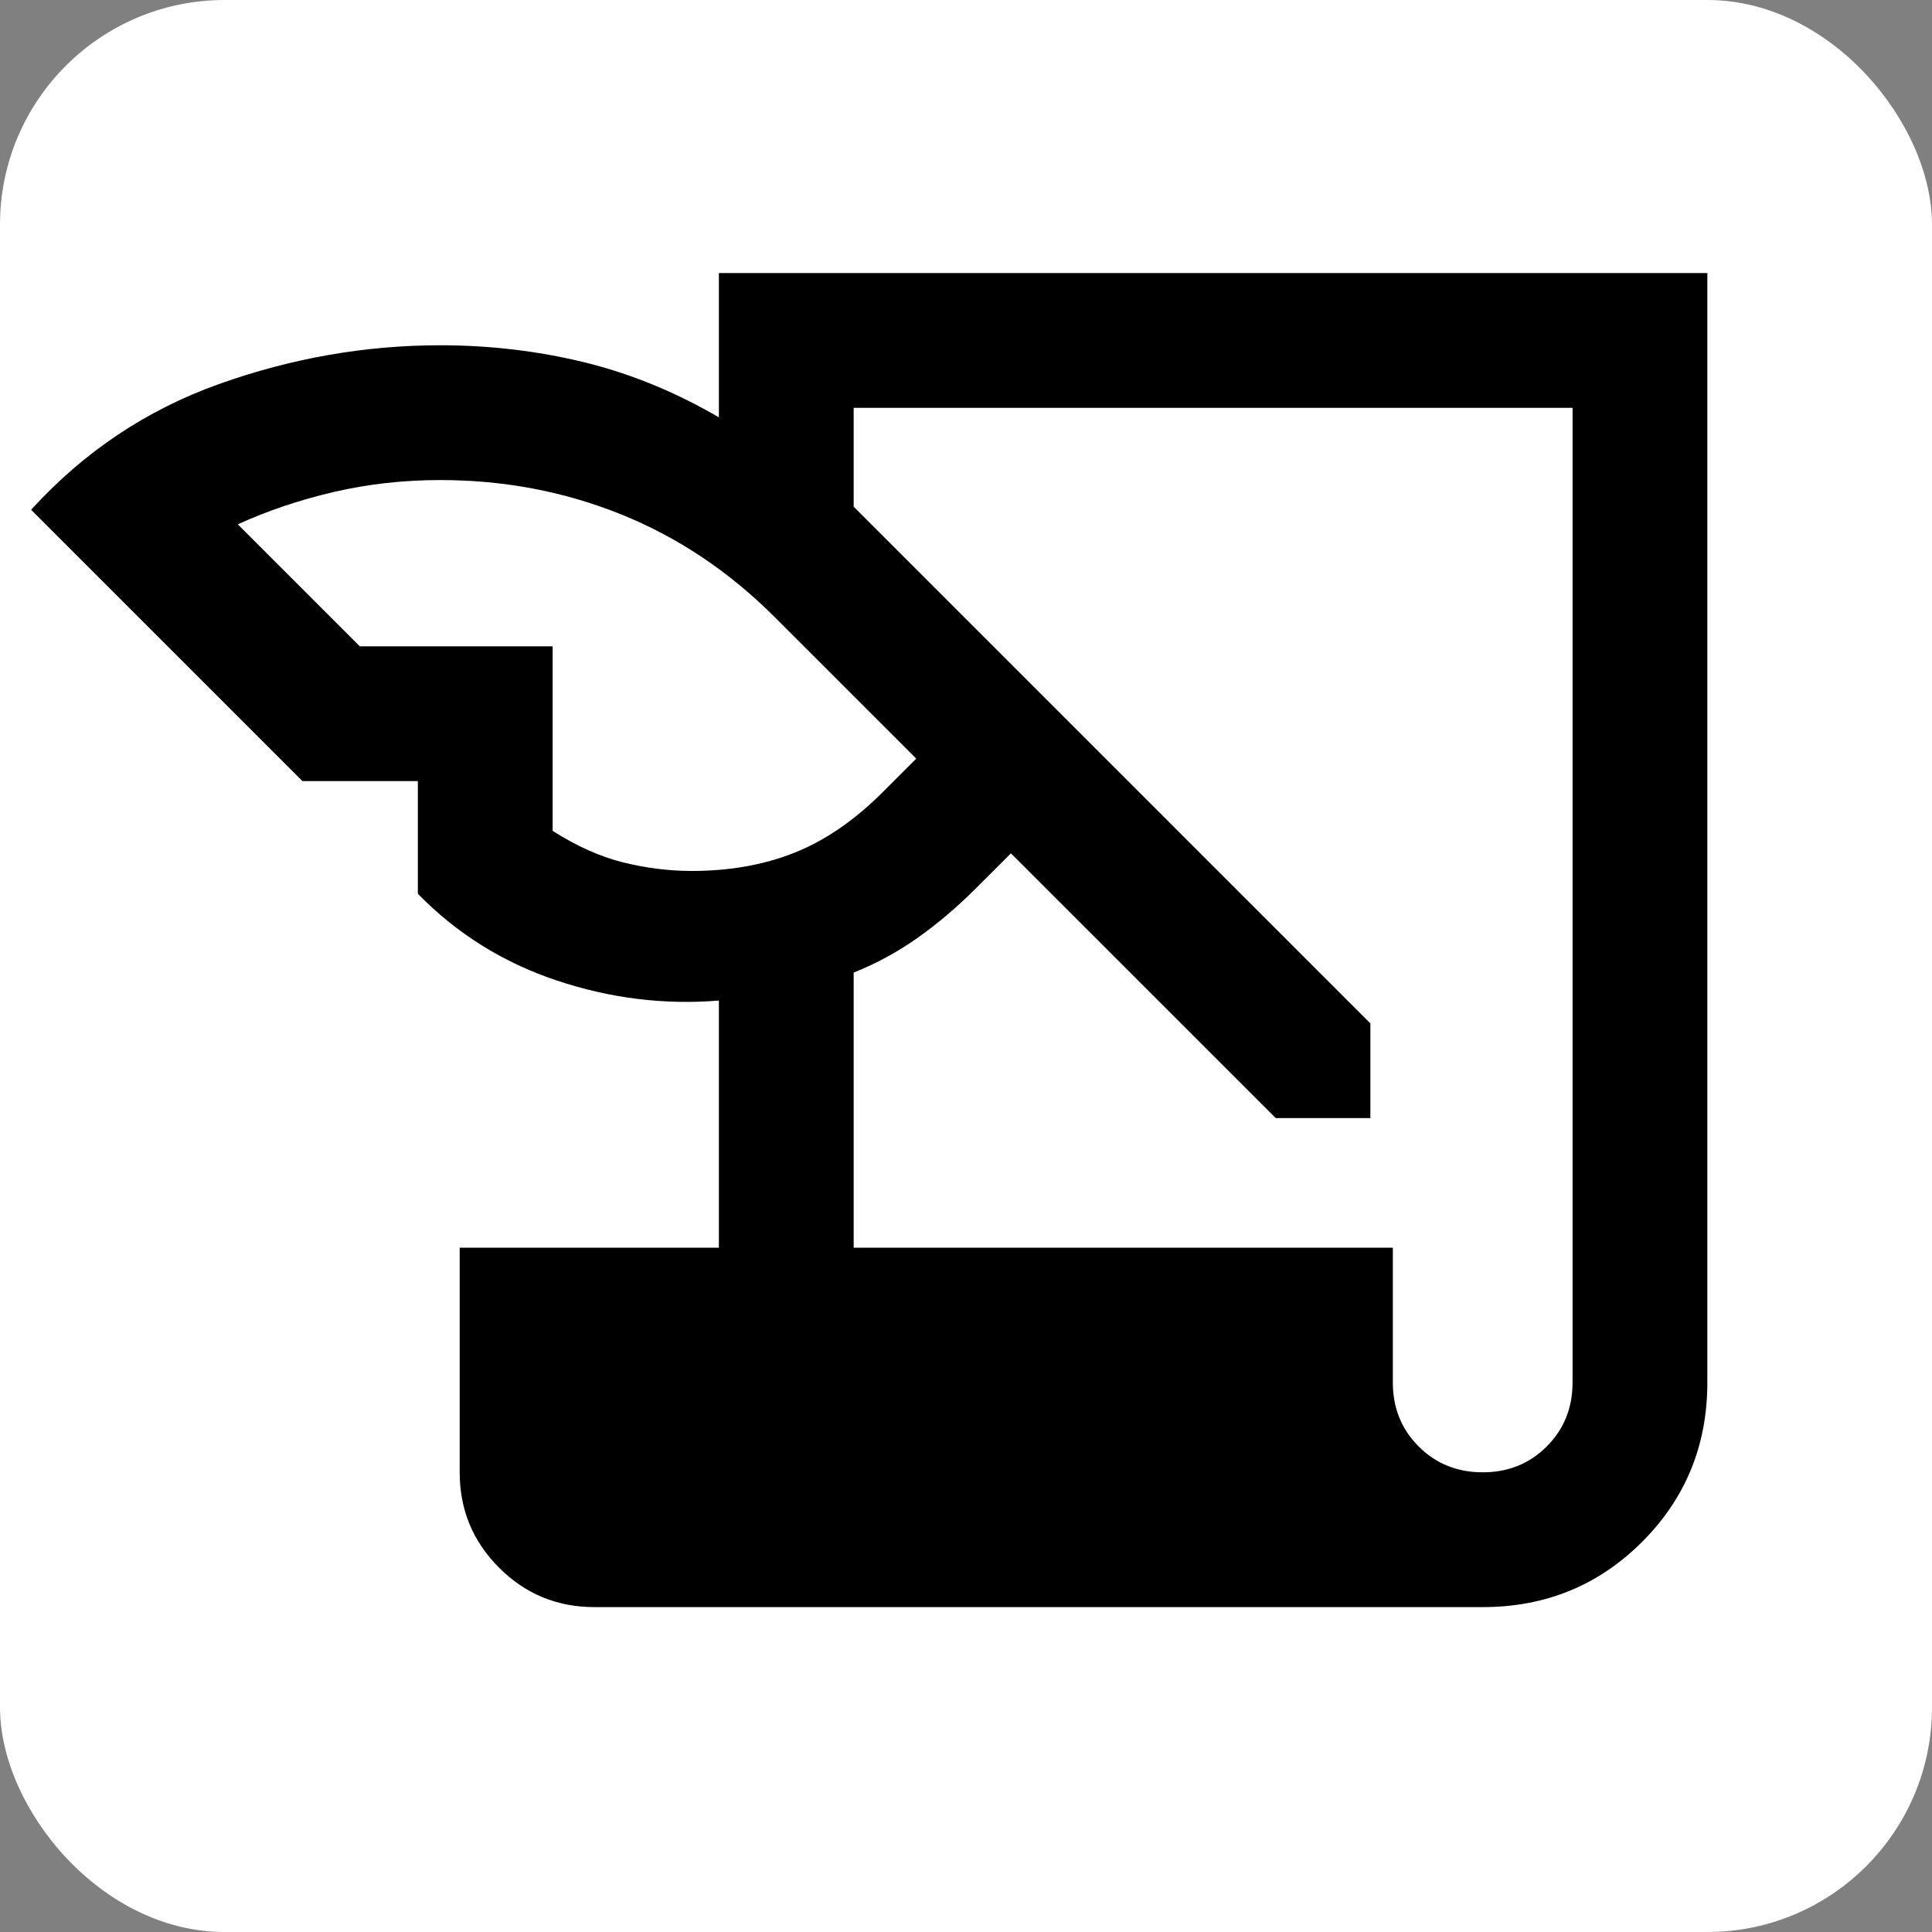 <svg xmlns="http://www.w3.org/2000/svg" height="32px" viewBox="60 -900 860 860" width="32px">
  <rect x="60" y="-900" width="860" height="860" fill="#808080" stroke="none"/>
  <rect x="60" y="-900" width="860" height="860" fill="#FFFFFF" rx="100" />
  <path fill="#000000" d="M324.62-184.62q-24.93 0-42.46-17.54-17.54-17.53-17.54-42.46v-99.99H380v-110.01q-36.54 3-72.27-8.96T246-502.15v-50.16h-51.38L73.85-673.08q35.23-38.69 83.61-55.96 48.39-17.27 98.54-17.27 32.77 0 63.65 7.47 30.89 7.46 60.35 24.61v-64.23h440v493.84q0 41.93-29.04 70.96-29.04 29.04-70.96 29.04H324.62ZM440-344.61h240v59.99q0 17 11.5 28.5t28.5 11.5q17 0 28.5-11.5t11.5-28.5v-433.84H440v44l230 230v42.15h-42.15L510-520.15l-15.31 15.3q-12.84 12.85-26.23 22.31-13.38 9.46-28.46 15.46v122.47Zm-219.85-267.7H306v82.16q16.23 10.31 31.54 14.07 15.31 3.77 30.46 3.77 25.31 0 45.73-8.15 20.42-8.15 39.19-26.92l14.93-14.93-62.93-62.92q-30.53-30.54-68.46-45.81-37.92-15.27-80.46-15.27-24.62 0-47.42 5.31-22.81 5.31-42.74 14.39l54.31 54.3Z"/>
</svg>
